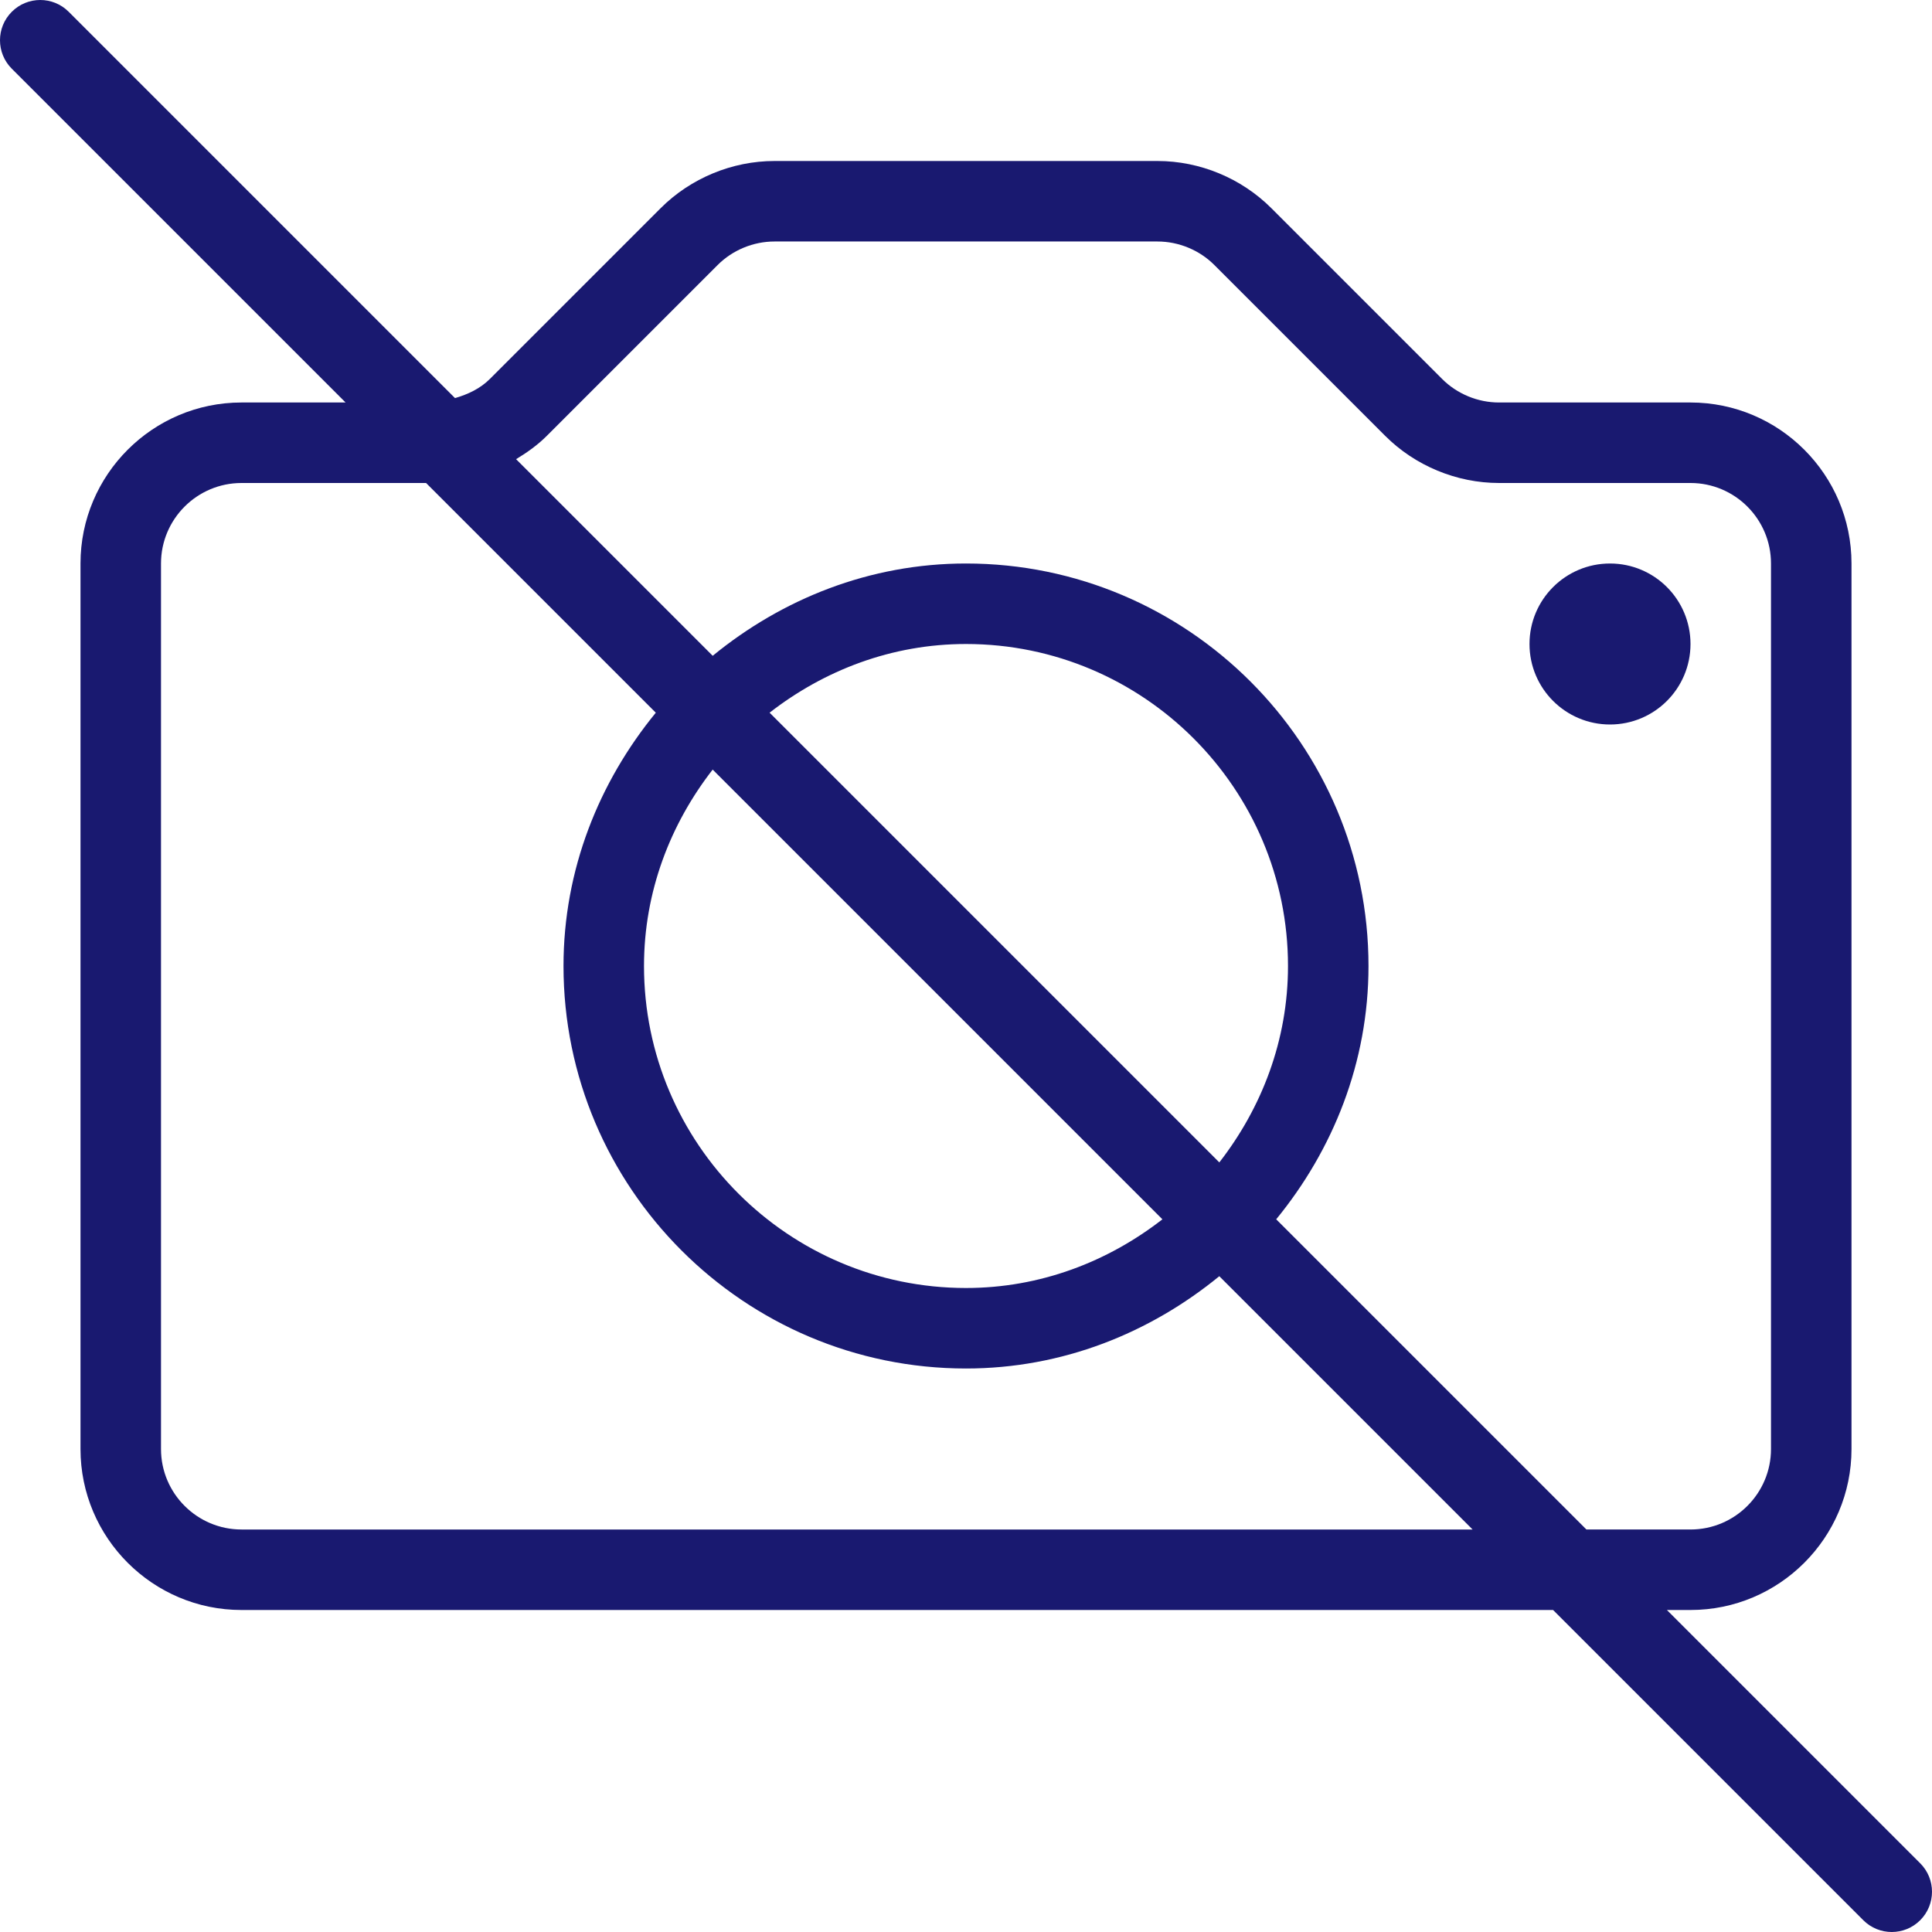 <?xml version="1.0"?>
<svg xmlns="http://www.w3.org/2000/svg" xmlns:xlink="http://www.w3.org/1999/xlink" version="1.1" id="Layer_1" x="0px" y="0px" viewBox="0 0 512 512" style="enable-background:new 0 0 512 512;" xml:space="preserve" width="512px" height="512px" class=""><g><g>
	<g>
		<g>
			<path d="M508.875,493.792l-67.125-67.125H448c23.531,0,42.667-19.146,42.667-42.667V149.333     c0-23.521-19.135-42.667-42.667-42.667h-50.75c-5.615,0-11.115-2.271-15.083-6.25l-45.25-45.25     c-7.938-7.938-18.938-12.5-30.167-12.5h-101.5c-11.229,0-22.229,4.563-30.167,12.5l-45.25,45.25     c-2.551,2.557-5.811,4.087-9.25,5.083L18.208,3.125c-4.167-4.167-10.917-4.167-15.083,0s-4.167,10.917,0,15.083l88.458,88.458H64     c-23.531,0-42.667,19.146-42.667,42.667V384c0,23.521,19.135,42.667,42.667,42.667h347.583l82.208,82.208     c2.083,2.083,4.813,3.125,7.542,3.125c2.729,0,5.458-1.042,7.542-3.125C513.042,504.708,513.042,497.958,508.875,493.792z      M64,405.333c-11.76,0-21.333-9.563-21.333-21.333V149.333C42.667,137.563,52.24,128,64,128h48.917l60.875,60.875     c-15.048,18.392-24.458,41.565-24.458,67.125c0,58.813,47.854,106.667,106.667,106.667c25.56,0,48.733-9.41,67.125-24.458     l67.125,67.125H64z M308.049,323.133c-14.452,11.234-32.37,18.201-52.049,18.201c-47.052,0-85.333-38.271-85.333-85.333     c0-19.682,6.966-37.6,18.199-52.051L308.049,323.133z M203.951,188.867c14.452-11.234,32.37-18.201,52.049-18.201     c47.052,0,85.333,38.271,85.333,85.333c0,19.682-6.966,37.6-18.199,52.051L203.951,188.867z M338.208,323.125     c15.048-18.392,24.458-41.565,24.458-67.125c0-58.813-47.854-106.667-106.667-106.667c-25.56,0-48.733,9.41-67.125,24.458     l-52.104-52.104c2.926-1.764,5.714-3.755,8.146-6.188l45.25-45.25c3.969-3.979,9.469-6.25,15.083-6.25h101.5     c5.615,0,11.115,2.271,15.083,6.25l45.25,45.25c7.938,7.938,18.938,12.5,30.167,12.5H448c11.76,0,21.333,9.563,21.333,21.333V384     c0,11.771-9.573,21.333-21.333,21.333h-27.583L338.208,323.125z" data-original="#000000" class="active-path" data-old_color="##19197" fill="#191970"/>
			<circle cx="426.667" cy="170.667" r="21.333" data-original="#000000" class="active-path" data-old_color="##19197" fill="#191970"/>
		</g>
	</g>
</g></g> </svg>
